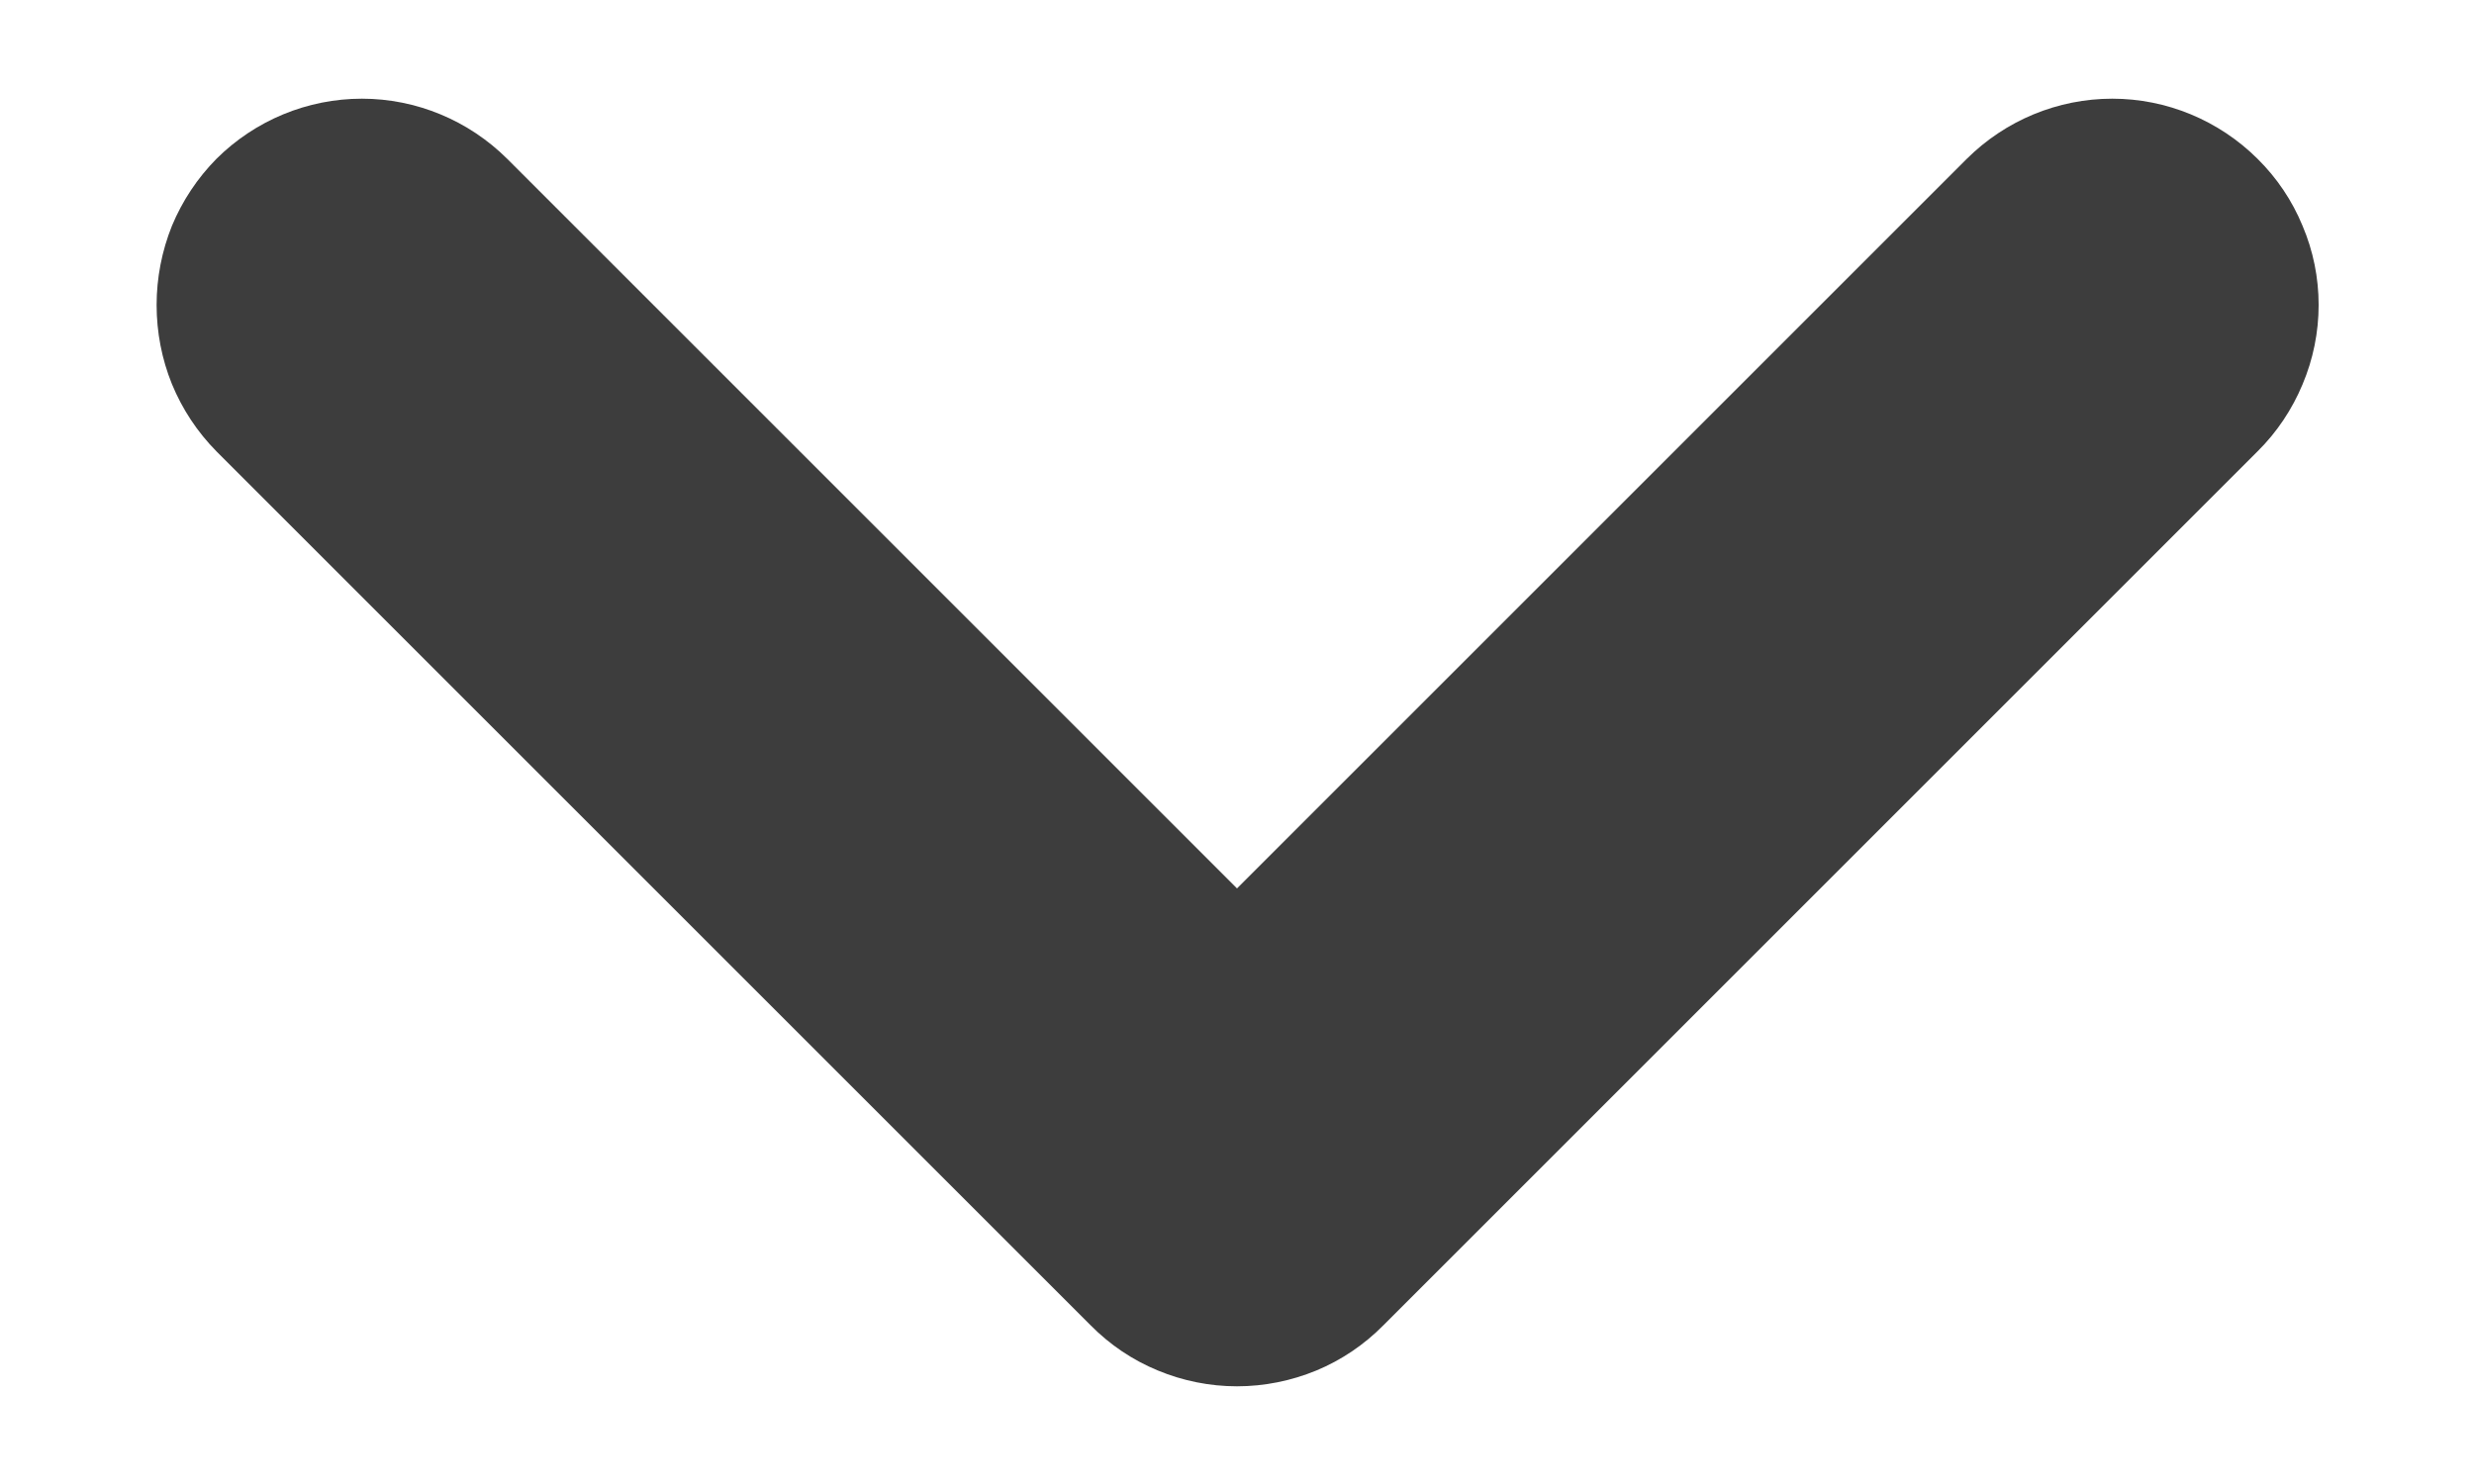 <svg width="10" height="6" viewBox="0 0 10 6" fill="none" xmlns="http://www.w3.org/2000/svg">
<path d="M5.592 5.358L9.125 1.825C9.203 1.748 9.265 1.655 9.307 1.554C9.35 1.452 9.372 1.343 9.372 1.233C9.372 1.123 9.35 1.014 9.307 0.913C9.265 0.811 9.203 0.719 9.125 0.642C8.969 0.487 8.758 0.399 8.538 0.399C8.317 0.399 8.106 0.487 7.95 0.642L5 3.592L2.05 0.642C1.894 0.487 1.683 0.399 1.463 0.399C1.242 0.399 1.031 0.487 0.875 0.642C0.798 0.72 0.737 0.812 0.695 0.913C0.654 1.015 0.633 1.124 0.633 1.233C0.633 1.343 0.654 1.452 0.695 1.553C0.737 1.655 0.798 1.747 0.875 1.825L4.408 5.358C4.486 5.437 4.578 5.499 4.68 5.541C4.781 5.583 4.89 5.605 5 5.605C5.11 5.605 5.219 5.583 5.321 5.541C5.422 5.499 5.514 5.437 5.592 5.358Z" fill="black" fill-opacity="0.76"/>
</svg>
